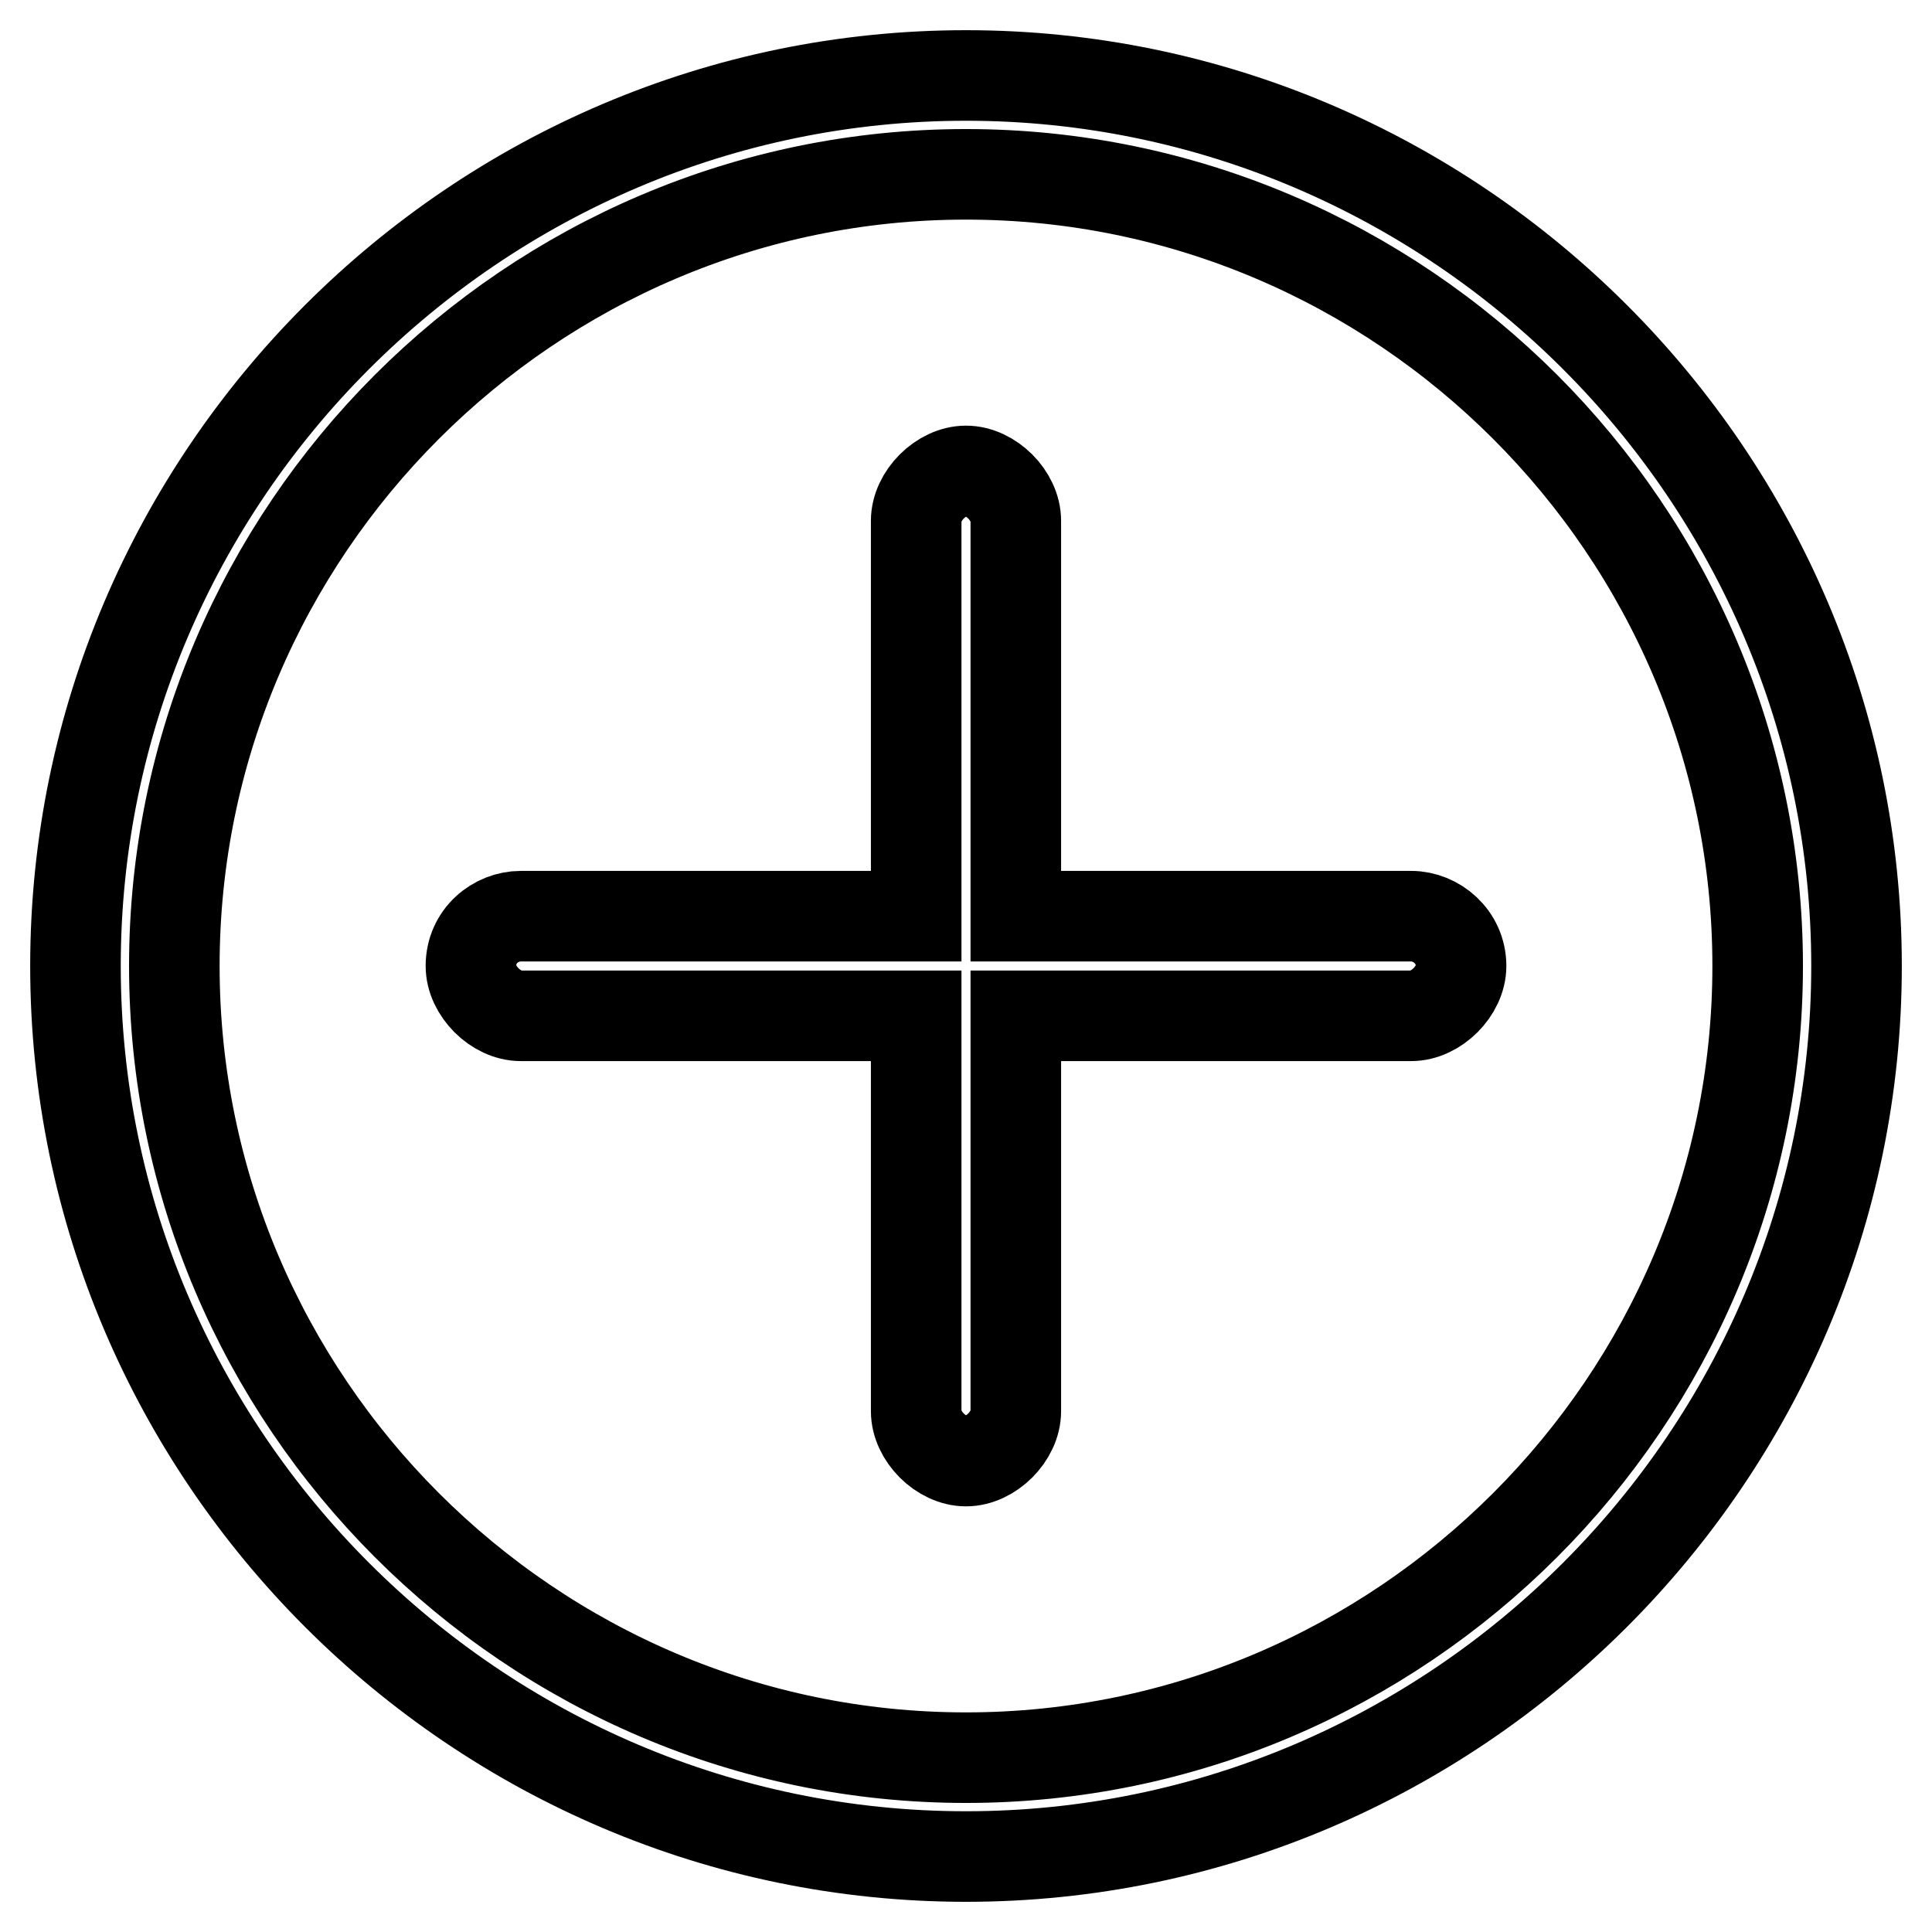 <?xml version="1.0" encoding="utf-8"?>
<!-- Svg Vector Icons : http://www.onlinewebfonts.com/icon -->
<!DOCTYPE svg PUBLIC "-//W3C//DTD SVG 1.1//EN" "http://www.w3.org/Graphics/SVG/1.1/DTD/svg11.dtd">
<svg version="1.1" xmlns="http://www.w3.org/2000/svg" xmlns:xlink="http://www.w3.org/1999/xlink" x="0px" y="0px" viewBox="0 0 256 256" enable-background="new 0 0 256 256" xml:space="preserve">
<g> <path stroke-width="12" fill-opacity="0" stroke="#000000"  d="M128,10C63.1,10,10,63.1,10,128c0,64.9,53.1,118,118,118c64.9,0,118-53.1,118-118C246,63.1,192.9,10,128,10 z M128,232.9c-57.7,0-104.9-47.2-104.9-104.9S70.3,23.1,128,23.1S232.9,70.3,232.9,128S185.7,232.9,128,232.9L128,232.9z  M187,121.4h-52.4V69c0-3.3-3.3-6.6-6.6-6.6c-3.3,0-6.6,3.3-6.6,6.6v52.4H69c-3.3,0-6.6,2.6-6.6,6.6c0,3.3,3.3,6.6,6.6,6.6h52.4 V187c0,3.3,3.3,6.6,6.6,6.6c3.3,0,6.6-3.3,6.6-6.6v-52.4H187c3.3,0,6.6-3.3,6.6-6.6C193.6,124.1,190.3,121.4,187,121.4L187,121.4z" /></g>
</svg>